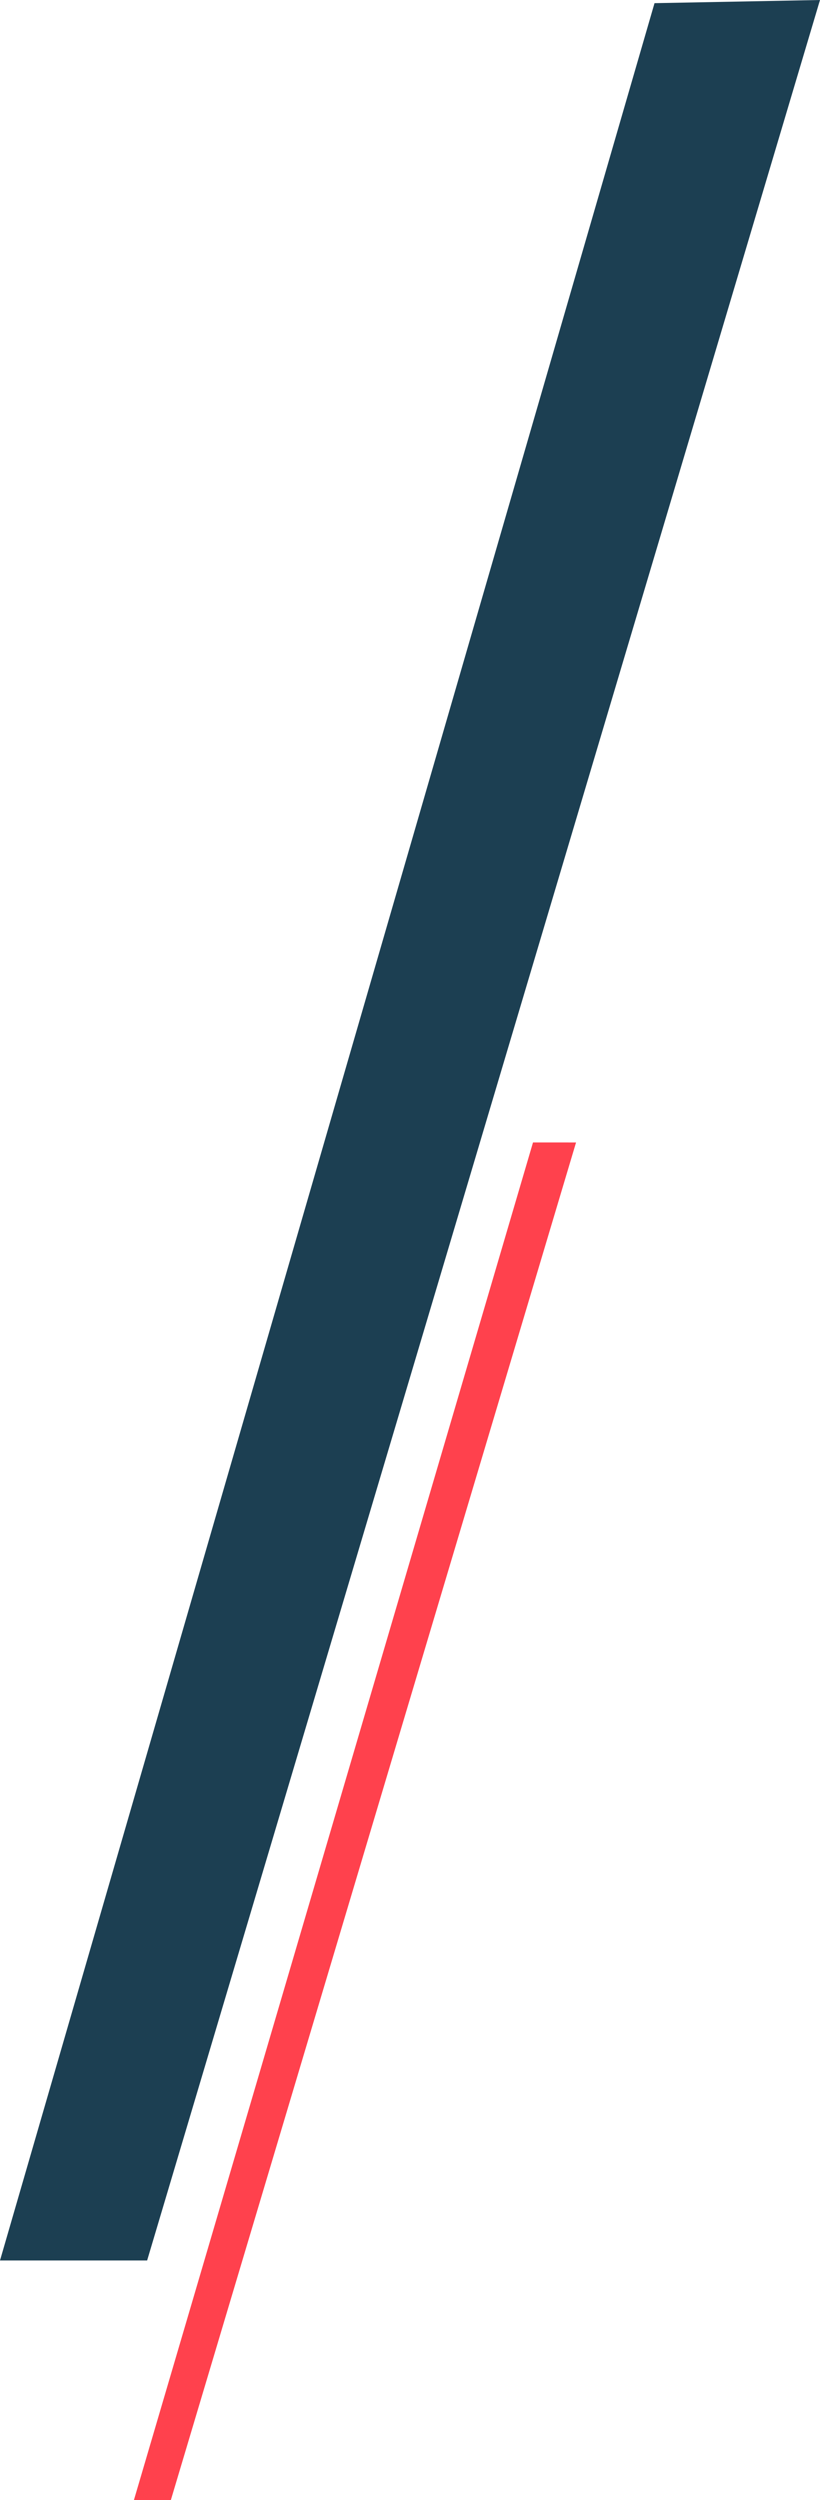 <?xml version="1.0" encoding="UTF-8"?><svg id="_レイヤー_2" xmlns="http://www.w3.org/2000/svg" viewBox="0 0 300.78 916.68"><defs><style>.cls-1{fill:#ff414d;}.cls-1,.cls-2{stroke-width:0px;}.cls-2{fill:#1c3f52;}</style></defs><g id="naka"><polygon class="cls-2" points="53.97 828.83 0 828.83 240.08 1.16 300.78 0 53.97 828.83"/><polygon class="cls-1" points="211.3 418.9 62.67 916.68 49.12 916.68 195.51 418.89 211.3 418.9"/></g></svg>